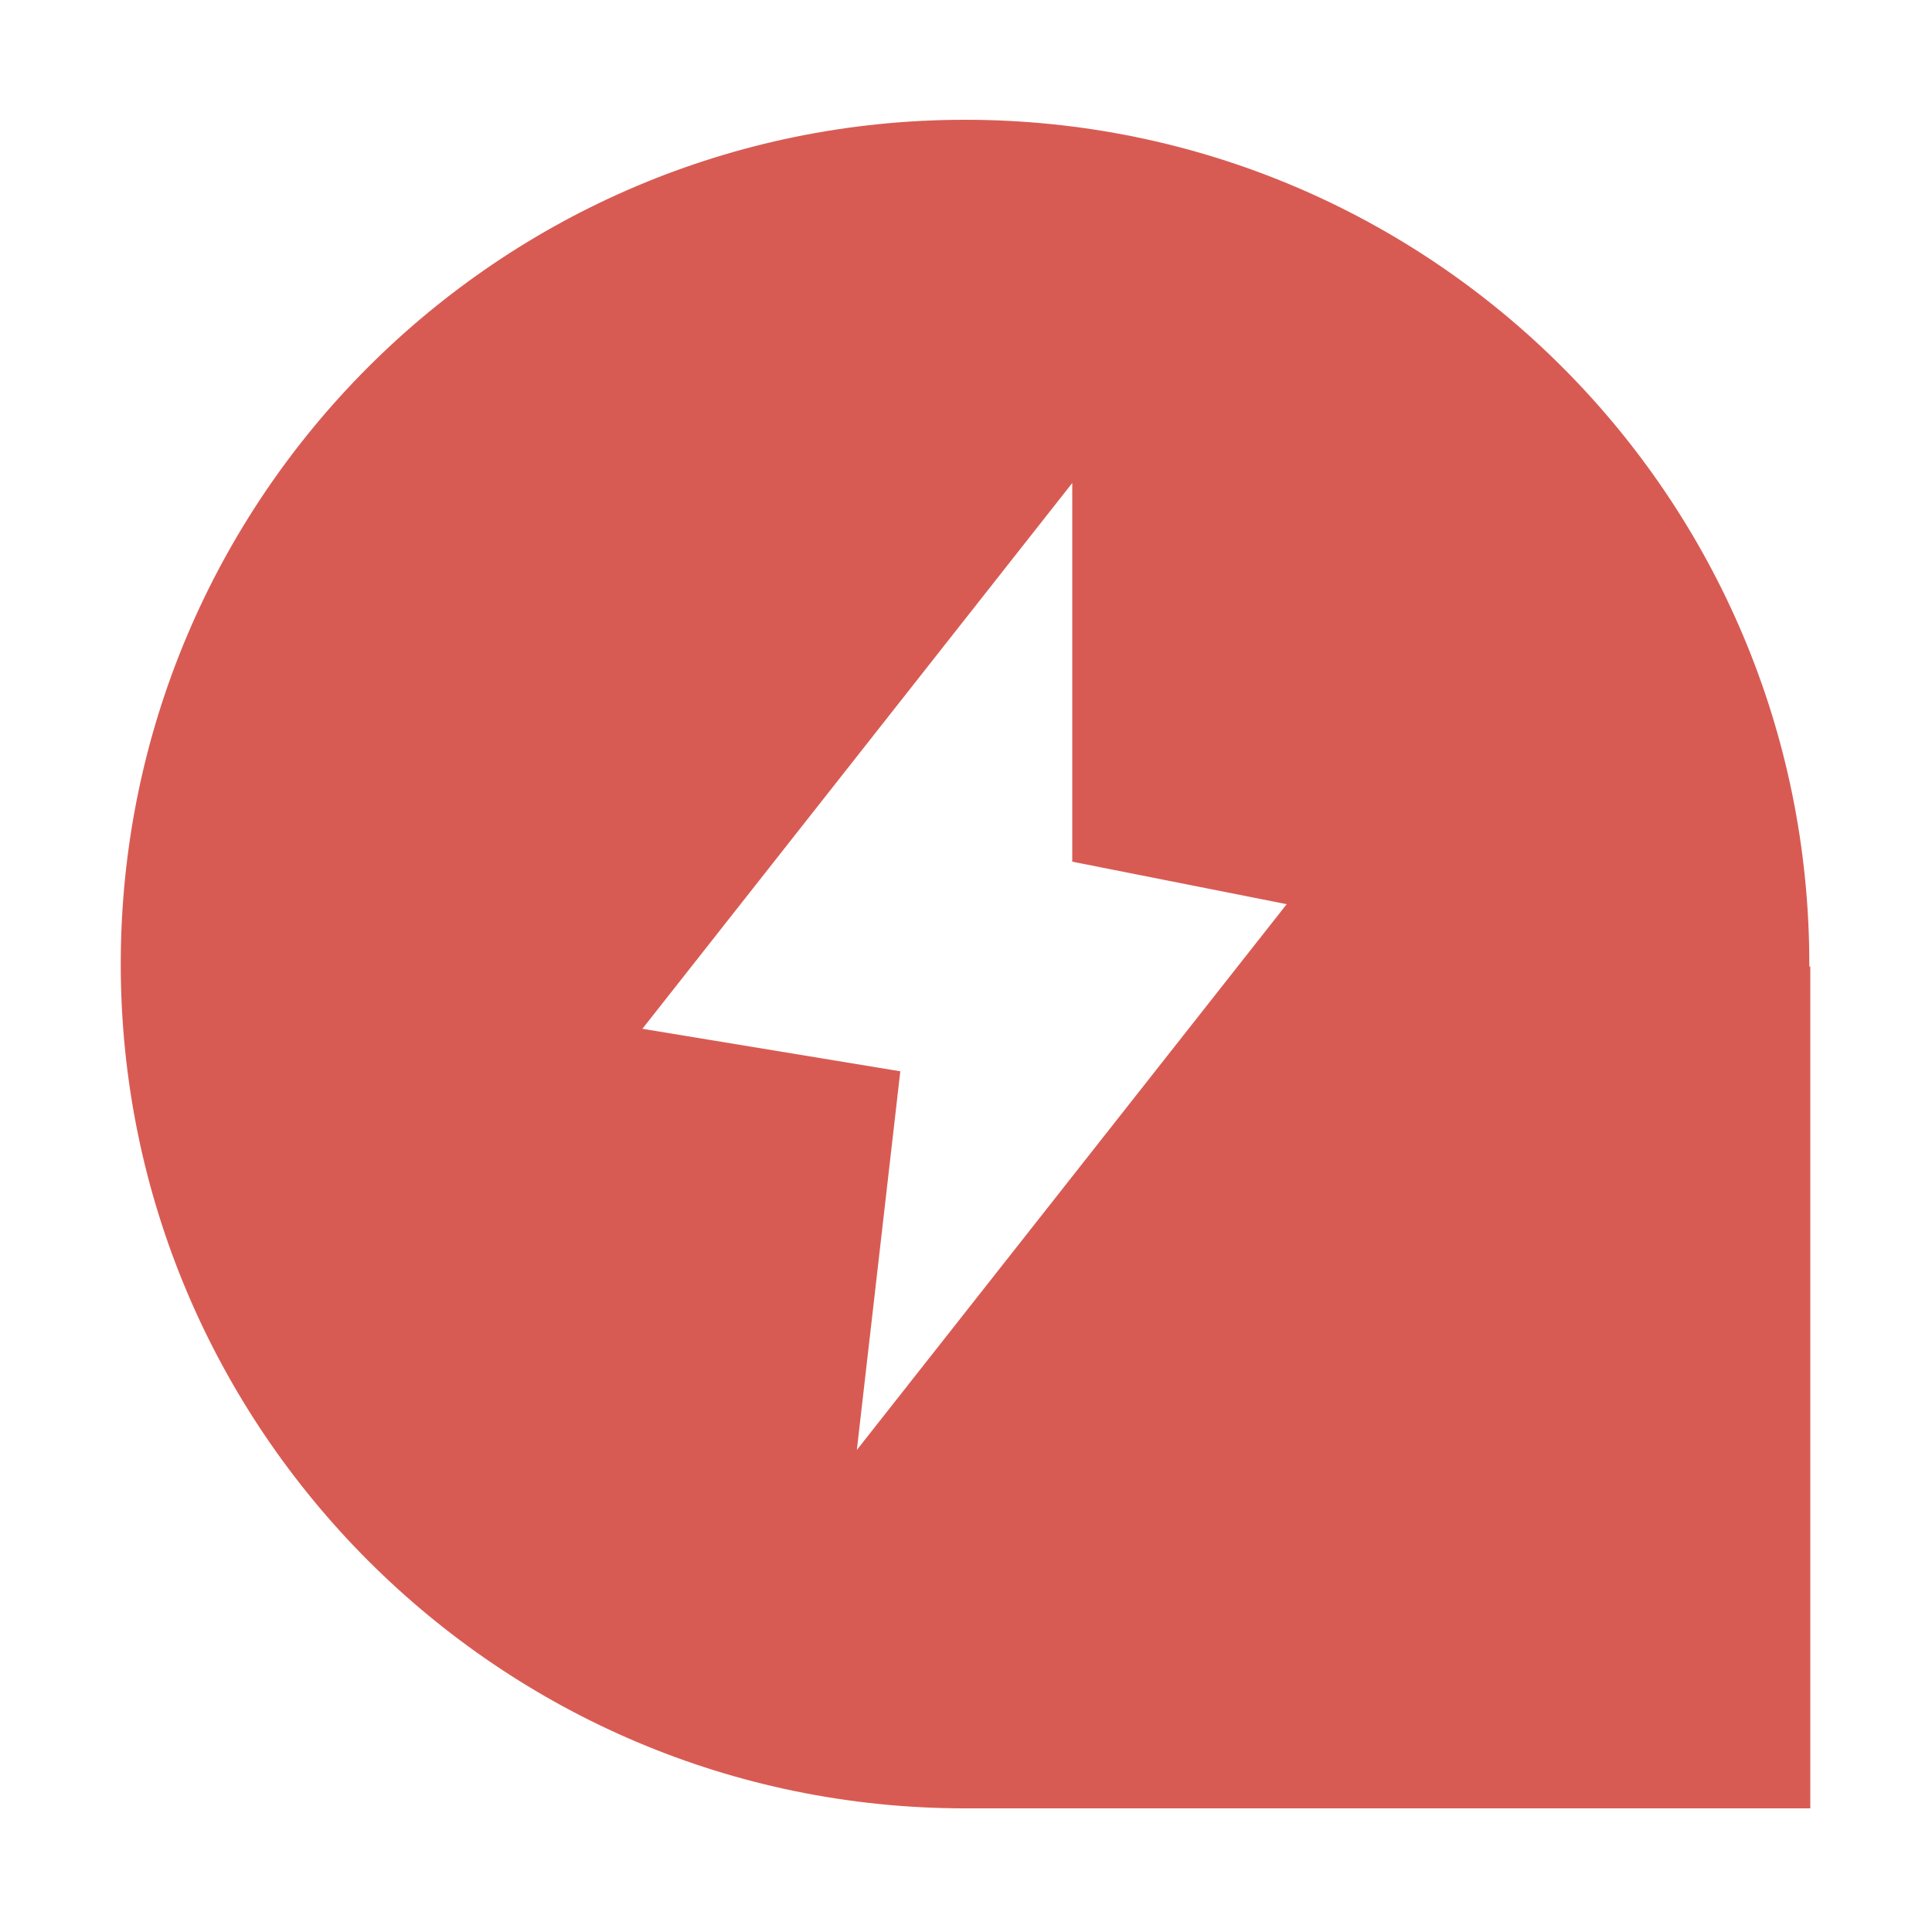 <svg t="1714110628443" class="icon" viewBox="0 0 1024 1024" version="1.1" xmlns="http://www.w3.org/2000/svg" p-id="6919" width="200" height="200">
	<path d="M958.976 512.512v-1.536c0-247.296-200.192-447.488-447.488-447.488s-447.488 200.704-447.488 447.488 200.704 447.488 447.488 447.488h448V512l-0.512 0.512z m-504.832 256l23.04-200.704-136.704-22.528L568.32 256v200.704l113.664 22.528-227.84 289.28z" fill="#d85b53" p-id="6920">
	</path>
</svg>
